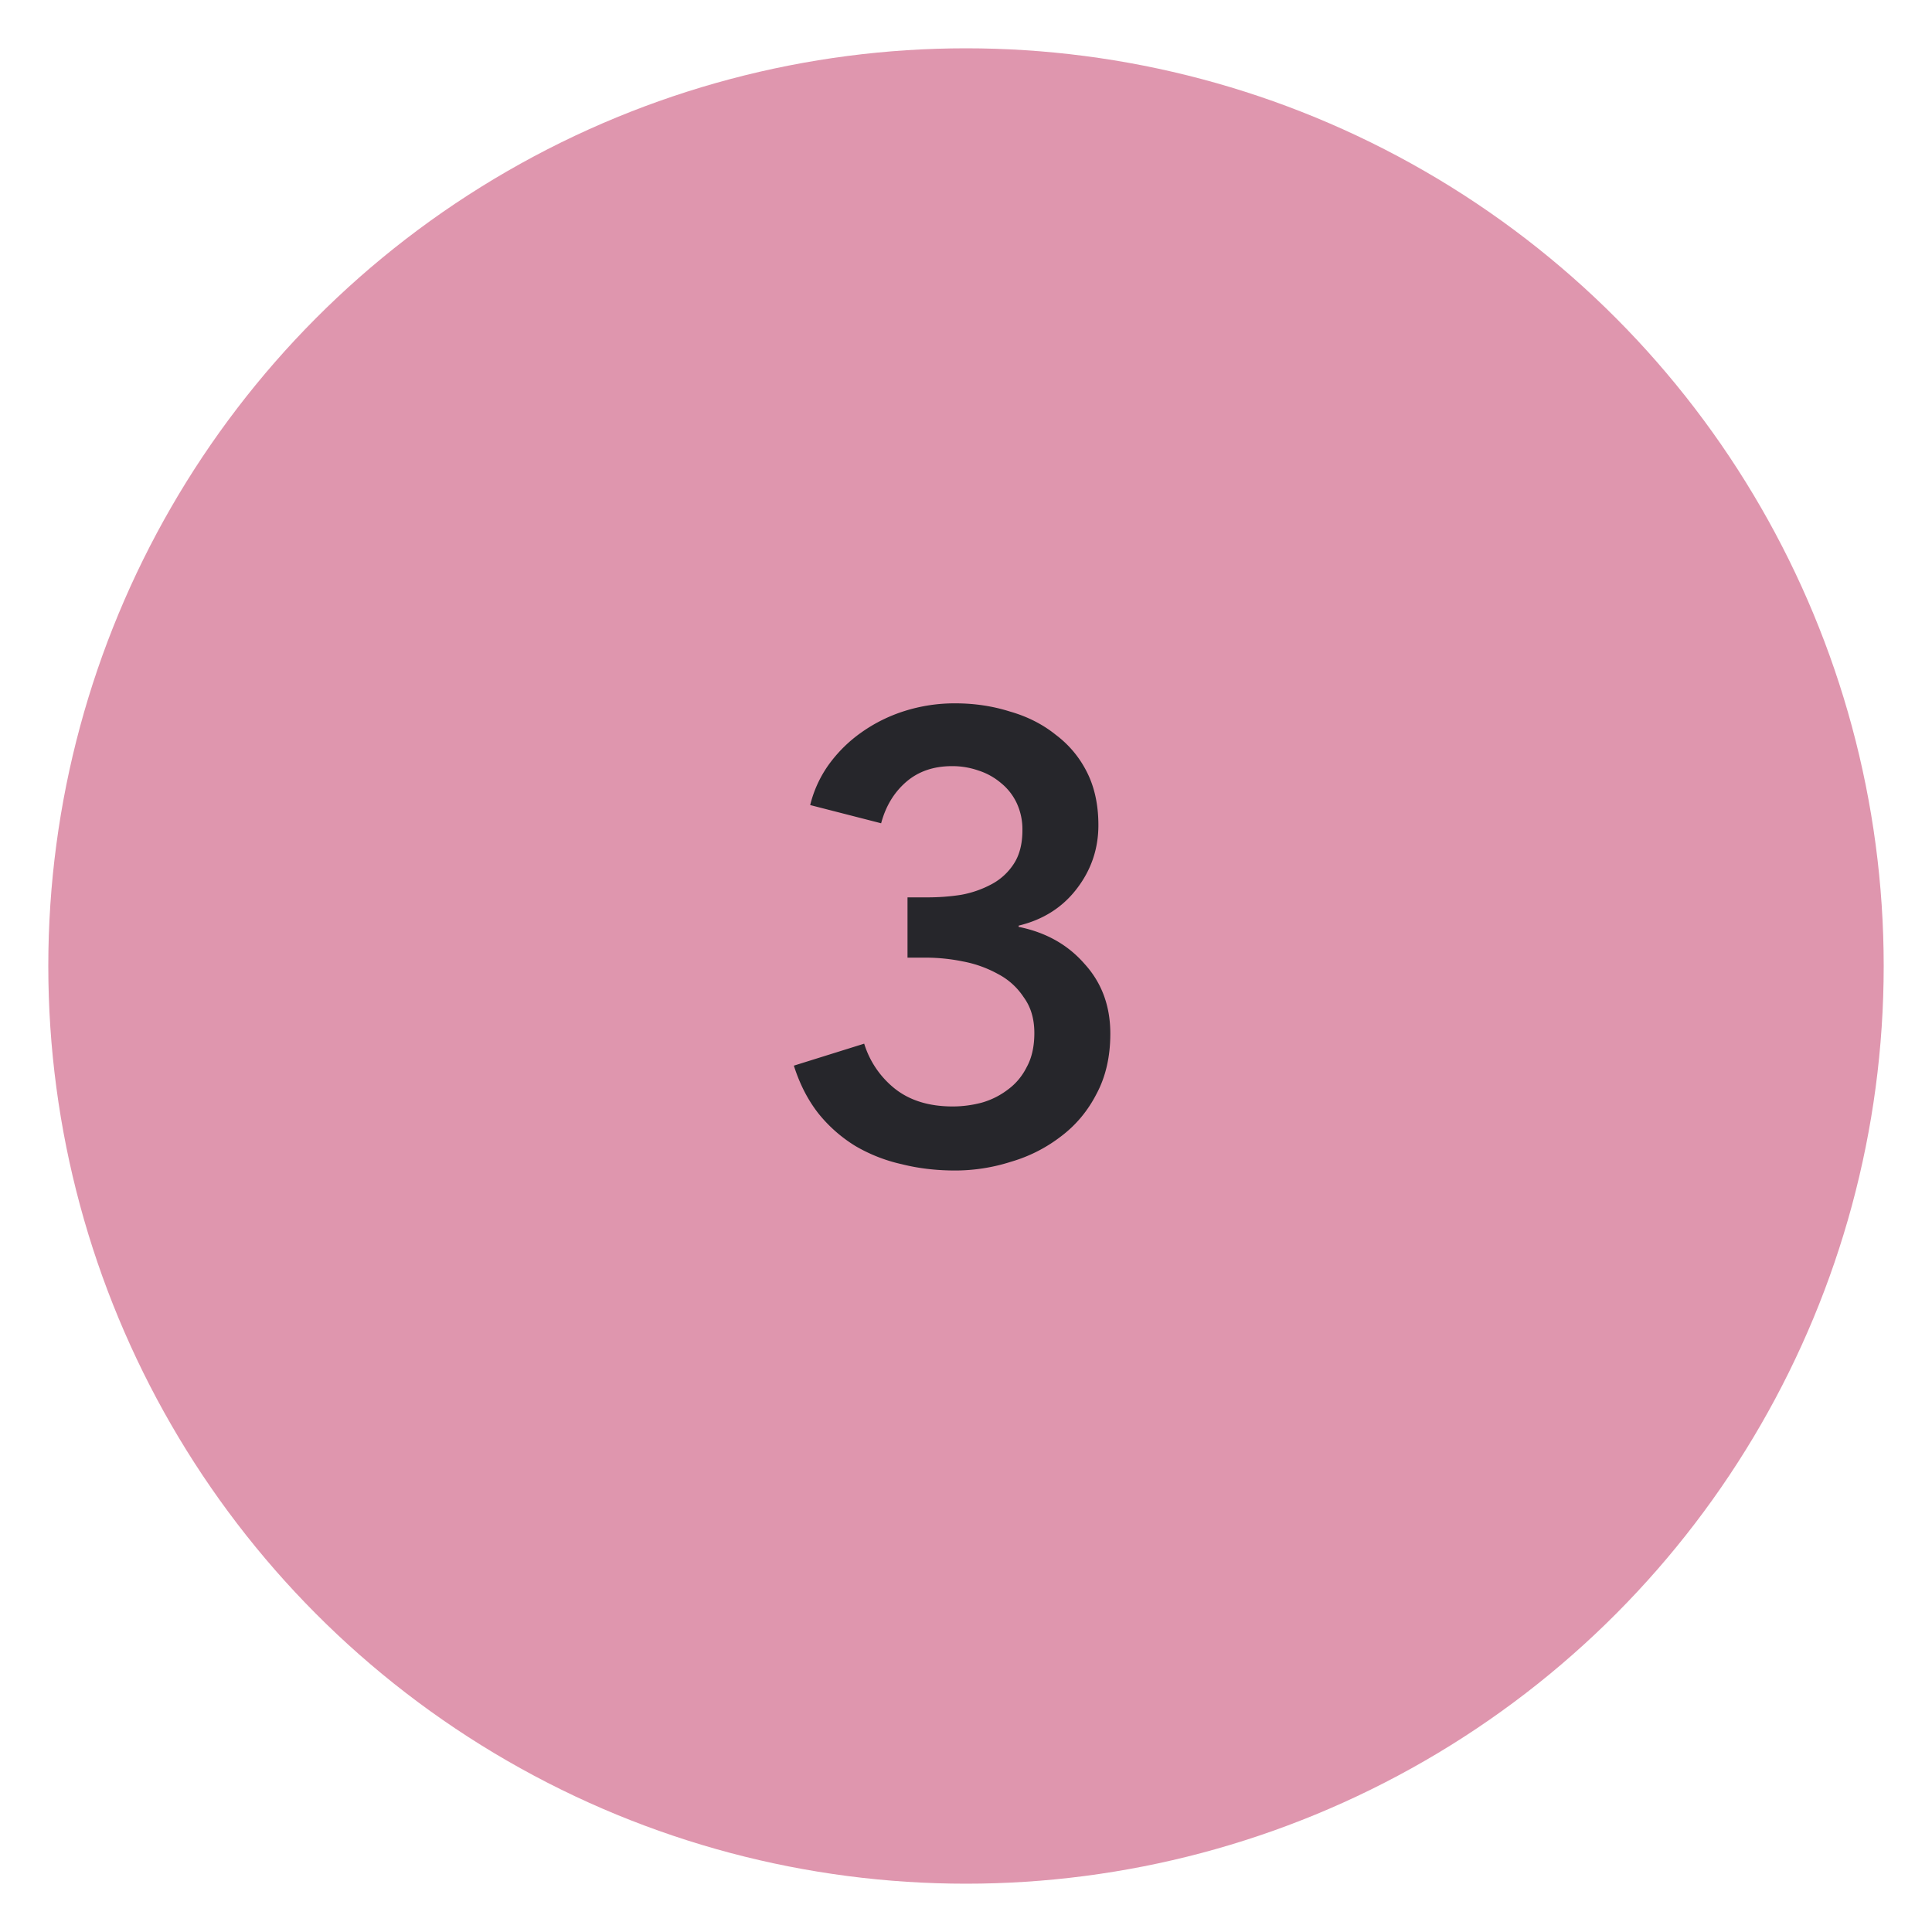 <svg width="80" height="80" fill="none" xmlns="http://www.w3.org/2000/svg"><g clip-path="url(#clip0_160_11548)"><circle cx="40" cy="40" r="38" fill="#DF96AE"/><path d="M37.578 37.158h.832c.468 0 .927-.034 1.378-.104a4.261 4.261 0 0 0 1.274-.442 2.48 2.48 0 0 0 .91-.832c.242-.364.364-.832.364-1.404a2.58 2.58 0 0 0-.234-1.118 2.359 2.359 0 0 0-.65-.832 2.728 2.728 0 0 0-.936-.52 3.283 3.283 0 0 0-1.092-.182c-.763 0-1.396.217-1.898.65-.503.434-.85 1.006-1.04 1.716l-2.938-.754a4.863 4.863 0 0 1 .78-1.69c.38-.52.832-.962 1.352-1.326a6.414 6.414 0 0 1 1.794-.884 6.866 6.866 0 0 1 2.08-.312c.797 0 1.55.113 2.262.338.728.208 1.36.529 1.898.962.554.416.988.936 1.3 1.56.312.624.468 1.352.468 2.184 0 .988-.304 1.872-.91 2.652-.59.763-1.387 1.266-2.392 1.508v.052c1.126.226 2.036.737 2.73 1.534.71.78 1.066 1.742 1.066 2.886 0 .954-.191 1.786-.572 2.496-.364.71-.858 1.3-1.482 1.768a6.21 6.21 0 0 1-2.054 1.04 7.59 7.59 0 0 1-2.314.364c-.78 0-1.517-.086-2.21-.26a6.644 6.644 0 0 1-1.924-.754 5.938 5.938 0 0 1-1.534-1.352c-.434-.554-.772-1.213-1.014-1.976l2.912-.91a3.825 3.825 0 0 0 1.248 1.846c.624.503 1.43.754 2.418.754.398 0 .797-.052 1.196-.156a3.23 3.23 0 0 0 1.092-.546c.329-.242.589-.554.78-.936.208-.381.312-.85.312-1.404 0-.59-.148-1.083-.442-1.482a2.84 2.84 0 0 0-1.066-.962 4.843 4.843 0 0 0-1.456-.52 7.686 7.686 0 0 0-1.508-.156h-.78v-2.496z" fill="#26262B"/></g><defs><clipPath id="clip0_160_11548"><path fill="#fff" d="M0 0H80V80H0z"/></clipPath></defs></svg>

